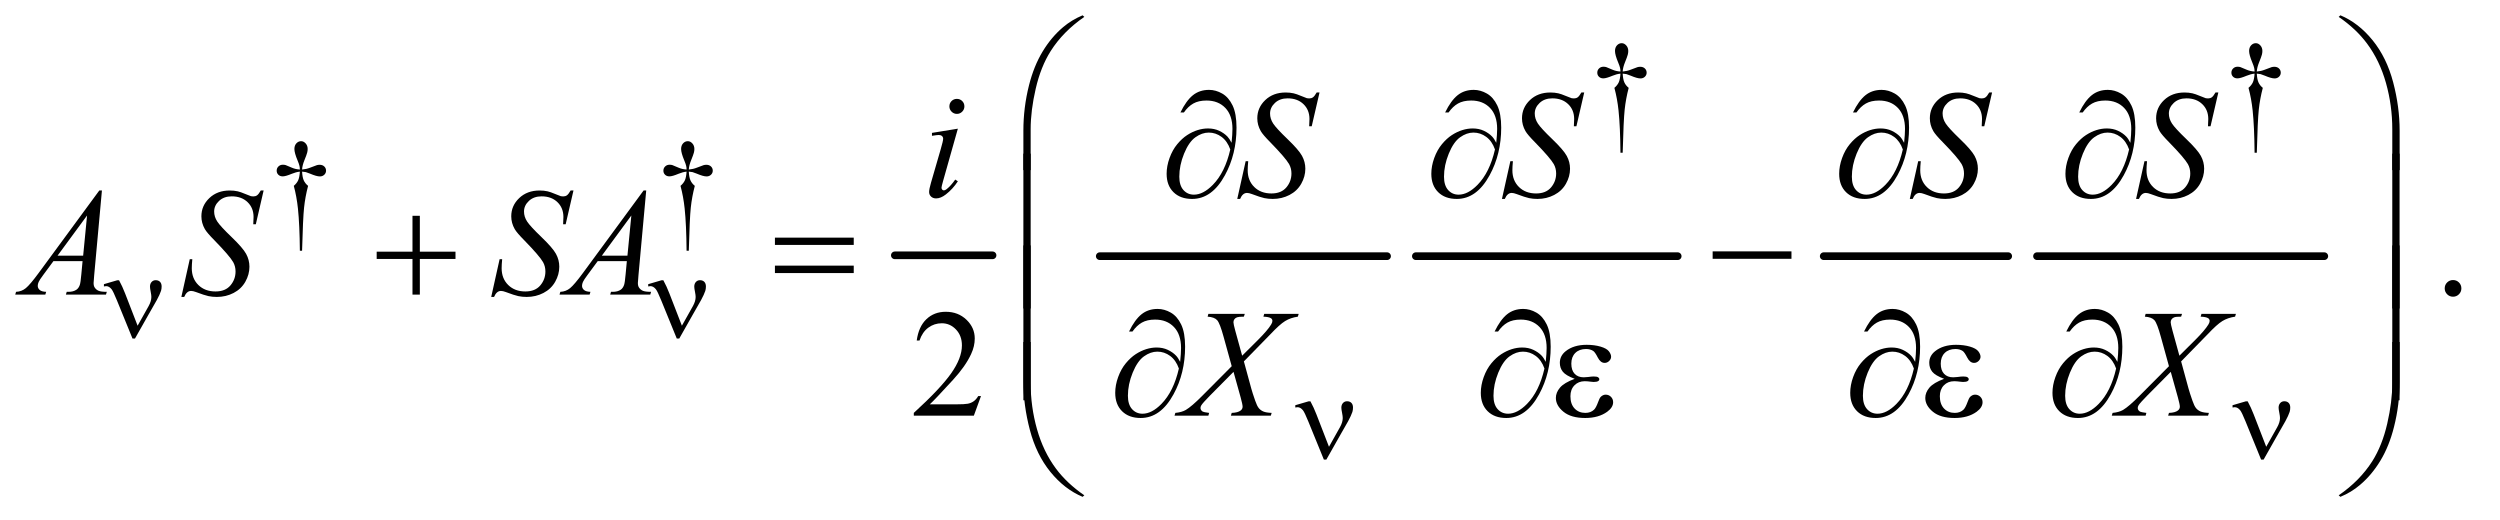 <?xml version="1.0" encoding="UTF-8"?>
<!DOCTYPE svg PUBLIC '-//W3C//DTD SVG 1.0//EN'
          'http://www.w3.org/TR/2001/REC-SVG-20010904/DTD/svg10.dtd'>
<svg stroke-dasharray="none" shape-rendering="auto" xmlns="http://www.w3.org/2000/svg" font-family="'Dialog'" text-rendering="auto" width="255" fill-opacity="1" color-interpolation="auto" color-rendering="auto" preserveAspectRatio="xMidYMid meet" font-size="12px" viewBox="0 0 255 53" fill="black" xmlns:xlink="http://www.w3.org/1999/xlink" stroke="black" image-rendering="auto" stroke-miterlimit="10" stroke-linecap="square" stroke-linejoin="miter" font-style="normal" stroke-width="1" height="53" stroke-dashoffset="0" font-weight="normal" stroke-opacity="1"
><!--Generated by the Batik Graphics2D SVG Generator--><defs id="genericDefs"
  /><g
  ><defs id="defs1"
    ><clipPath clipPathUnits="userSpaceOnUse" id="clipPath1"
      ><path d="M1.14 1.827 L162.519 1.827 L162.519 35.1 L1.14 35.1 L1.14 1.827 Z"
      /></clipPath
      ><clipPath clipPathUnits="userSpaceOnUse" id="clipPath2"
      ><path d="M36.426 58.542 L36.426 1124.989 L5192.292 1124.989 L5192.292 58.542 Z"
      /></clipPath
    ></defs
    ><g stroke-width="16" transform="scale(1.576,1.576) translate(-1.14,-1.827) matrix(0.031,0,0,0.031,0,0)" stroke-linejoin="round" stroke-linecap="round"
    ><line y2="592" fill="none" x1="1905" clip-path="url(#clipPath2)" x2="2109" y1="592"
    /></g
    ><g stroke-width="16" transform="matrix(0.049,0,0,0.049,-1.797,-2.878)" stroke-linejoin="round" stroke-linecap="round"
    ><line y2="592" fill="none" x1="2326" clip-path="url(#clipPath2)" x2="2924" y1="592"
    /></g
    ><g stroke-width="16" transform="matrix(0.049,0,0,0.049,-1.797,-2.878)" stroke-linejoin="round" stroke-linecap="round"
    ><line y2="592" fill="none" x1="2984" clip-path="url(#clipPath2)" x2="3529" y1="592"
    /></g
    ><g stroke-width="16" transform="matrix(0.049,0,0,0.049,-1.797,-2.878)" stroke-linejoin="round" stroke-linecap="round"
    ><line y2="592" fill="none" x1="3833" clip-path="url(#clipPath2)" x2="4217" y1="592"
    /></g
    ><g stroke-width="16" transform="matrix(0.049,0,0,0.049,-1.797,-2.878)" stroke-linejoin="round" stroke-linecap="round"
    ><line y2="592" fill="none" x1="4277" clip-path="url(#clipPath2)" x2="4875" y1="592"
    /></g
    ><g transform="matrix(0.049,0,0,0.049,-1.797,-2.878)"
    ><path d="M3414.5 376.625 L3409.875 376.625 Q3409.375 322.125 3405.875 288.875 Q3403.25 264 3397.25 241.625 Q3403.625 236.125 3406.375 230 Q3409.125 223.875 3409.875 212 Q3401.75 212.875 3393.375 216.375 Q3380.25 221.875 3374.25 221.875 Q3368.625 221.875 3365.125 218.5 Q3361.625 215.125 3361.625 210 Q3361.625 204.75 3365.312 201.188 Q3369 197.625 3374.5 197.625 Q3377.625 197.625 3380.25 198.375 Q3381.625 198.75 3393.375 203.875 Q3400.875 207.125 3409.875 207.625 Q3409.75 202.5 3409 199.875 Q3408.125 196 3405.25 189.125 Q3398.5 173.125 3398.5 164.875 Q3398.5 157.625 3402.625 153.125 Q3406.75 148.625 3412.5 148.625 Q3417.75 148.625 3421.938 153.312 Q3426.125 158 3426.125 164.875 Q3426.125 168.625 3425.125 172.375 Q3423.875 177.25 3419.438 188.062 Q3415 198.875 3414.5 207.625 Q3423.375 206.875 3431 203.875 Q3443.375 199 3445.375 198.5 Q3448.125 197.75 3451 197.75 Q3457 197.75 3460.688 201.25 Q3464.375 204.75 3464.375 210 Q3464.375 215 3460.688 218.5 Q3457 222 3451.5 222 Q3444.625 222 3430.875 216.125 Q3424.875 213.625 3422.25 213 Q3419.625 212.375 3414.5 212 Q3415.125 223.75 3417.938 230.125 Q3420.75 236.5 3427 241.625 Q3421 264.5 3418.625 287.062 Q3416.25 309.625 3414.5 376.625 ZM4734.5 376.625 L4729.875 376.625 Q4729.375 322.125 4725.875 288.875 Q4723.25 264 4717.25 241.625 Q4723.625 236.125 4726.375 230 Q4729.125 223.875 4729.875 212 Q4721.75 212.875 4713.375 216.375 Q4700.25 221.875 4694.25 221.875 Q4688.625 221.875 4685.125 218.5 Q4681.625 215.125 4681.625 210 Q4681.625 204.75 4685.312 201.188 Q4689 197.625 4694.5 197.625 Q4697.625 197.625 4700.25 198.375 Q4701.625 198.75 4713.375 203.875 Q4720.875 207.125 4729.875 207.625 Q4729.75 202.5 4729 199.875 Q4728.125 196 4725.25 189.125 Q4718.5 173.125 4718.5 164.875 Q4718.5 157.625 4722.625 153.125 Q4726.75 148.625 4732.5 148.625 Q4737.75 148.625 4741.938 153.312 Q4746.125 158 4746.125 164.875 Q4746.125 168.625 4745.125 172.375 Q4743.875 177.25 4739.438 188.062 Q4735 198.875 4734.5 207.625 Q4743.375 206.875 4751 203.875 Q4763.375 199 4765.375 198.5 Q4768.125 197.75 4771 197.75 Q4777 197.75 4780.688 201.25 Q4784.375 204.75 4784.375 210 Q4784.375 215 4780.688 218.5 Q4777 222 4771.5 222 Q4764.625 222 4750.875 216.125 Q4744.875 213.625 4742.25 213 Q4739.625 212.375 4734.5 212 Q4735.125 223.75 4737.938 230.125 Q4740.75 236.5 4747 241.625 Q4741 264.5 4738.625 287.062 Q4736.25 309.625 4734.5 376.625 Z" stroke="none" clip-path="url(#clipPath2)"
    /></g
    ><g transform="matrix(0.049,0,0,0.049,-1.797,-2.878)"
    ><path d="M665.5 580.625 L660.875 580.625 Q660.375 526.125 656.875 492.875 Q654.25 468 648.25 445.625 Q654.625 440.125 657.375 434 Q660.125 427.875 660.875 416 Q652.75 416.875 644.375 420.375 Q631.25 425.875 625.25 425.875 Q619.625 425.875 616.125 422.5 Q612.625 419.125 612.625 414 Q612.625 408.75 616.312 405.188 Q620 401.625 625.5 401.625 Q628.625 401.625 631.25 402.375 Q632.625 402.75 644.375 407.875 Q651.875 411.125 660.875 411.625 Q660.75 406.5 660 403.875 Q659.125 400 656.25 393.125 Q649.5 377.125 649.5 368.875 Q649.5 361.625 653.625 357.125 Q657.75 352.625 663.5 352.625 Q668.75 352.625 672.938 357.312 Q677.125 362 677.125 368.875 Q677.125 372.625 676.125 376.375 Q674.875 381.25 670.438 392.062 Q666 402.875 665.5 411.625 Q674.375 410.875 682 407.875 Q694.375 403 696.375 402.5 Q699.125 401.75 702 401.75 Q708 401.75 711.688 405.25 Q715.375 408.75 715.375 414 Q715.375 419 711.688 422.5 Q708 426 702.5 426 Q695.625 426 681.875 420.125 Q675.875 417.625 673.25 417 Q670.625 416.375 665.5 416 Q666.125 427.75 668.938 434.125 Q671.75 440.5 678 445.625 Q672 468.5 669.625 491.062 Q667.25 513.625 665.5 580.625 ZM1470.5 580.625 L1465.875 580.625 Q1465.375 526.125 1461.875 492.875 Q1459.25 468 1453.25 445.625 Q1459.625 440.125 1462.375 434 Q1465.125 427.875 1465.875 416 Q1457.75 416.875 1449.375 420.375 Q1436.25 425.875 1430.25 425.875 Q1424.625 425.875 1421.125 422.5 Q1417.625 419.125 1417.625 414 Q1417.625 408.75 1421.312 405.188 Q1425 401.625 1430.5 401.625 Q1433.625 401.625 1436.25 402.375 Q1437.625 402.75 1449.375 407.875 Q1456.875 411.125 1465.875 411.625 Q1465.75 406.5 1465 403.875 Q1464.125 400 1461.25 393.125 Q1454.5 377.125 1454.5 368.875 Q1454.5 361.625 1458.625 357.125 Q1462.75 352.625 1468.5 352.625 Q1473.75 352.625 1477.938 357.312 Q1482.125 362 1482.125 368.875 Q1482.125 372.625 1481.125 376.375 Q1479.875 381.25 1475.438 392.062 Q1471 402.875 1470.5 411.625 Q1479.375 410.875 1487 407.875 Q1499.375 403 1501.375 402.5 Q1504.125 401.75 1507 401.75 Q1513 401.75 1516.688 405.25 Q1520.375 408.75 1520.375 414 Q1520.375 419 1516.688 422.5 Q1513 426 1507.5 426 Q1500.625 426 1486.875 420.125 Q1480.875 417.625 1478.25 417 Q1475.625 416.375 1470.5 416 Q1471.125 427.75 1473.938 434.125 Q1476.75 440.5 1483 445.625 Q1477 468.5 1474.625 491.062 Q1472.25 513.625 1470.5 580.625 Z" stroke="none" clip-path="url(#clipPath2)"
    /></g
    ><g transform="matrix(0.049,0,0,0.049,-1.797,-2.878)"
    ><path d="M5143 641.688 Q5150.344 641.688 5155.344 646.766 Q5160.344 651.844 5160.344 659.031 Q5160.344 666.219 5155.266 671.297 Q5150.188 676.375 5143 676.375 Q5135.812 676.375 5130.734 671.297 Q5125.656 666.219 5125.656 659.031 Q5125.656 651.688 5130.734 646.688 Q5135.812 641.688 5143 641.688 Z" stroke="none" clip-path="url(#clipPath2)"
    /></g
    ><g transform="matrix(0.049,0,0,0.049,-1.797,-2.878)"
    ><path d="M2078.719 883.219 L2063.875 924 L1938.875 924 L1938.875 918.219 Q1994.031 867.906 2016.531 836.031 Q2039.031 804.156 2039.031 777.75 Q2039.031 757.594 2026.688 744.625 Q2014.344 731.656 1997.156 731.656 Q1981.531 731.656 1969.109 740.797 Q1956.688 749.938 1950.75 767.594 L1944.969 767.594 Q1948.875 738.688 1965.047 723.219 Q1981.219 707.75 2005.438 707.75 Q2031.219 707.75 2048.484 724.312 Q2065.75 740.875 2065.75 763.375 Q2065.75 779.469 2058.25 795.562 Q2046.688 820.875 2020.75 849.156 Q1981.844 891.656 1972.156 900.406 L2027.469 900.406 Q2044.344 900.406 2051.141 899.156 Q2057.938 897.906 2063.406 894.078 Q2068.875 890.25 2072.938 883.219 L2078.719 883.219 Z" stroke="none" clip-path="url(#clipPath2)"
    /></g
    ><g transform="matrix(0.049,0,0,0.049,-1.797,-2.878)"
    ><path d="M2028.562 264.562 Q2035.125 264.562 2039.656 269.094 Q2044.188 273.625 2044.188 280.188 Q2044.188 286.594 2039.578 291.203 Q2034.969 295.812 2028.562 295.812 Q2022.156 295.812 2017.547 291.203 Q2012.938 286.594 2012.938 280.188 Q2012.938 273.625 2017.469 269.094 Q2022 264.562 2028.562 264.562 ZM2030.594 326.594 L1999.656 436.125 Q1996.531 447.219 1996.531 449.406 Q1996.531 451.906 1998.016 453.469 Q1999.5 455.031 2001.531 455.031 Q2003.875 455.031 2007.156 452.531 Q2016.062 445.5 2025.125 432.531 L2030.594 436.125 Q2019.969 452.375 2005.594 463.469 Q1994.969 471.75 1985.281 471.75 Q1978.875 471.75 1974.812 467.922 Q1970.75 464.094 1970.75 458.312 Q1970.75 452.531 1974.656 439.094 L1994.969 369.094 Q1999.969 351.906 1999.969 347.531 Q1999.969 344.094 1997.547 341.906 Q1995.125 339.719 1990.906 339.719 Q1987.469 339.719 1976.688 341.438 L1976.688 335.344 L2030.594 326.594 ZM2612.188 472.844 L2629.688 394.25 L2635 394.25 Q2633.906 405.656 2633.906 413.156 Q2633.906 434.562 2647.578 448 Q2661.25 461.438 2683.281 461.438 Q2703.75 461.438 2714.375 448.859 Q2725 436.281 2725 419.875 Q2725 409.25 2720.156 400.5 Q2712.812 387.531 2680.938 354.875 Q2665.469 339.25 2661.094 331.594 Q2653.906 318.938 2653.906 305.031 Q2653.906 282.844 2670.469 267.062 Q2687.031 251.281 2712.969 251.281 Q2721.719 251.281 2729.531 253 Q2734.375 253.938 2747.188 259.25 Q2756.25 262.844 2757.188 263.156 Q2759.375 263.625 2762.031 263.625 Q2766.562 263.625 2769.844 261.281 Q2773.125 258.938 2777.5 251.281 L2783.438 251.281 L2767.188 321.594 L2761.875 321.594 Q2762.5 312.219 2762.5 306.438 Q2762.5 287.531 2750 275.5 Q2737.5 263.469 2717.031 263.469 Q2700.781 263.469 2690.625 273 Q2680.469 282.531 2680.469 295.031 Q2680.469 305.969 2686.953 315.891 Q2693.438 325.812 2716.797 348.234 Q2740.156 370.656 2747.031 383.234 Q2753.906 395.812 2753.906 410.031 Q2753.906 426.125 2745.391 441.203 Q2736.875 456.281 2720.938 464.562 Q2705 472.844 2686.094 472.844 Q2676.719 472.844 2668.594 471.125 Q2660.469 469.406 2642.656 462.688 Q2636.562 460.344 2632.5 460.344 Q2623.281 460.344 2618.125 472.844 L2612.188 472.844 ZM3163.188 472.844 L3180.688 394.25 L3186 394.25 Q3184.906 405.656 3184.906 413.156 Q3184.906 434.562 3198.578 448 Q3212.25 461.438 3234.281 461.438 Q3254.75 461.438 3265.375 448.859 Q3276 436.281 3276 419.875 Q3276 409.25 3271.156 400.5 Q3263.812 387.531 3231.938 354.875 Q3216.469 339.25 3212.094 331.594 Q3204.906 318.938 3204.906 305.031 Q3204.906 282.844 3221.469 267.062 Q3238.031 251.281 3263.969 251.281 Q3272.719 251.281 3280.531 253 Q3285.375 253.938 3298.188 259.25 Q3307.25 262.844 3308.188 263.156 Q3310.375 263.625 3313.031 263.625 Q3317.562 263.625 3320.844 261.281 Q3324.125 258.938 3328.5 251.281 L3334.438 251.281 L3318.188 321.594 L3312.875 321.594 Q3313.5 312.219 3313.5 306.438 Q3313.5 287.531 3301 275.5 Q3288.5 263.469 3268.031 263.469 Q3251.781 263.469 3241.625 273 Q3231.469 282.531 3231.469 295.031 Q3231.469 305.969 3237.953 315.891 Q3244.438 325.812 3267.797 348.234 Q3291.156 370.656 3298.031 383.234 Q3304.906 395.812 3304.906 410.031 Q3304.906 426.125 3296.391 441.203 Q3287.875 456.281 3271.938 464.562 Q3256 472.844 3237.094 472.844 Q3227.719 472.844 3219.594 471.125 Q3211.469 469.406 3193.656 462.688 Q3187.562 460.344 3183.5 460.344 Q3174.281 460.344 3169.125 472.844 L3163.188 472.844 ZM4012.188 472.844 L4029.688 394.25 L4035 394.25 Q4033.906 405.656 4033.906 413.156 Q4033.906 434.562 4047.578 448 Q4061.25 461.438 4083.281 461.438 Q4103.75 461.438 4114.375 448.859 Q4125 436.281 4125 419.875 Q4125 409.25 4120.156 400.5 Q4112.812 387.531 4080.938 354.875 Q4065.469 339.25 4061.094 331.594 Q4053.906 318.938 4053.906 305.031 Q4053.906 282.844 4070.469 267.062 Q4087.031 251.281 4112.969 251.281 Q4121.719 251.281 4129.531 253 Q4134.375 253.938 4147.188 259.25 Q4156.25 262.844 4157.188 263.156 Q4159.375 263.625 4162.031 263.625 Q4166.562 263.625 4169.844 261.281 Q4173.125 258.938 4177.5 251.281 L4183.438 251.281 L4167.188 321.594 L4161.875 321.594 Q4162.5 312.219 4162.5 306.438 Q4162.5 287.531 4150 275.5 Q4137.5 263.469 4117.031 263.469 Q4100.781 263.469 4090.625 273 Q4080.469 282.531 4080.469 295.031 Q4080.469 305.969 4086.953 315.891 Q4093.438 325.812 4116.797 348.234 Q4140.156 370.656 4147.031 383.234 Q4153.906 395.812 4153.906 410.031 Q4153.906 426.125 4145.391 441.203 Q4136.875 456.281 4120.938 464.562 Q4105 472.844 4086.094 472.844 Q4076.719 472.844 4068.594 471.125 Q4060.469 469.406 4042.656 462.688 Q4036.562 460.344 4032.5 460.344 Q4023.281 460.344 4018.125 472.844 L4012.188 472.844 ZM4483.188 472.844 L4500.688 394.25 L4506 394.25 Q4504.906 405.656 4504.906 413.156 Q4504.906 434.562 4518.578 448 Q4532.25 461.438 4554.281 461.438 Q4574.75 461.438 4585.375 448.859 Q4596 436.281 4596 419.875 Q4596 409.25 4591.156 400.5 Q4583.812 387.531 4551.938 354.875 Q4536.469 339.25 4532.094 331.594 Q4524.906 318.938 4524.906 305.031 Q4524.906 282.844 4541.469 267.062 Q4558.031 251.281 4583.969 251.281 Q4592.719 251.281 4600.531 253 Q4605.375 253.938 4618.188 259.25 Q4627.25 262.844 4628.188 263.156 Q4630.375 263.625 4633.031 263.625 Q4637.562 263.625 4640.844 261.281 Q4644.125 258.938 4648.5 251.281 L4654.438 251.281 L4638.188 321.594 L4632.875 321.594 Q4633.5 312.219 4633.5 306.438 Q4633.5 287.531 4621 275.5 Q4608.5 263.469 4588.031 263.469 Q4571.781 263.469 4561.625 273 Q4551.469 282.531 4551.469 295.031 Q4551.469 305.969 4557.953 315.891 Q4564.438 325.812 4587.797 348.234 Q4611.156 370.656 4618.031 383.234 Q4624.906 395.812 4624.906 410.031 Q4624.906 426.125 4616.391 441.203 Q4607.875 456.281 4591.938 464.562 Q4576 472.844 4557.094 472.844 Q4547.719 472.844 4539.594 471.125 Q4531.469 469.406 4513.656 462.688 Q4507.562 460.344 4503.5 460.344 Q4494.281 460.344 4489.125 472.844 L4483.188 472.844 Z" stroke="none" clip-path="url(#clipPath2)"
    /></g
    ><g transform="matrix(0.049,0,0,0.049,-1.797,-2.878)"
    ><path d="M248.844 455.281 L232.75 631.531 Q231.5 643.875 231.5 647.781 Q231.5 654.031 233.844 657.312 Q236.812 661.844 241.891 664.031 Q246.969 666.219 259 666.219 L257.281 672 L173.844 672 L175.562 666.219 L179.156 666.219 Q189.312 666.219 195.719 661.844 Q200.25 658.875 202.75 652 Q204.469 647.156 206.031 629.188 L208.531 602.312 L147.906 602.312 L126.344 631.531 Q119 641.375 117.125 645.672 Q115.25 649.969 115.25 653.719 Q115.25 658.719 119.312 662.312 Q123.375 665.906 132.75 666.219 L131.031 672 L68.375 672 L70.094 666.219 Q81.656 665.75 90.484 658.484 Q99.312 651.219 116.812 627.469 L243.375 455.281 L248.844 455.281 ZM217.906 507.312 L156.5 590.906 L209.781 590.906 L217.906 507.312 ZM414.188 676.844 L431.688 598.25 L437 598.25 Q435.906 609.656 435.906 617.156 Q435.906 638.562 449.578 652 Q463.25 665.438 485.281 665.438 Q505.75 665.438 516.375 652.859 Q527 640.281 527 623.875 Q527 613.25 522.156 604.5 Q514.812 591.531 482.938 558.875 Q467.469 543.25 463.094 535.594 Q455.906 522.938 455.906 509.031 Q455.906 486.844 472.469 471.062 Q489.031 455.281 514.969 455.281 Q523.719 455.281 531.531 457 Q536.375 457.938 549.188 463.25 Q558.25 466.844 559.188 467.156 Q561.375 467.625 564.031 467.625 Q568.562 467.625 571.844 465.281 Q575.125 462.938 579.5 455.281 L585.438 455.281 L569.188 525.594 L563.875 525.594 Q564.5 516.219 564.5 510.438 Q564.5 491.531 552 479.5 Q539.5 467.469 519.031 467.469 Q502.781 467.469 492.625 477 Q482.469 486.531 482.469 499.031 Q482.469 509.969 488.953 519.891 Q495.438 529.812 518.797 552.234 Q542.156 574.656 549.031 587.234 Q555.906 599.812 555.906 614.031 Q555.906 630.125 547.391 645.203 Q538.875 660.281 522.938 668.562 Q507 676.844 488.094 676.844 Q478.719 676.844 470.594 675.125 Q462.469 673.406 444.656 666.688 Q438.562 664.344 434.5 664.344 Q425.281 664.344 420.125 676.844 L414.188 676.844 ZM1059.188 676.844 L1076.688 598.25 L1082 598.25 Q1080.906 609.656 1080.906 617.156 Q1080.906 638.562 1094.578 652 Q1108.25 665.438 1130.281 665.438 Q1150.75 665.438 1161.375 652.859 Q1172 640.281 1172 623.875 Q1172 613.25 1167.156 604.5 Q1159.812 591.531 1127.938 558.875 Q1112.469 543.25 1108.094 535.594 Q1100.906 522.938 1100.906 509.031 Q1100.906 486.844 1117.469 471.062 Q1134.031 455.281 1159.969 455.281 Q1168.719 455.281 1176.531 457 Q1181.375 457.938 1194.188 463.25 Q1203.25 466.844 1204.188 467.156 Q1206.375 467.625 1209.031 467.625 Q1213.562 467.625 1216.844 465.281 Q1220.125 462.938 1224.5 455.281 L1230.438 455.281 L1214.188 525.594 L1208.875 525.594 Q1209.5 516.219 1209.5 510.438 Q1209.5 491.531 1197 479.5 Q1184.5 467.469 1164.031 467.469 Q1147.781 467.469 1137.625 477 Q1127.469 486.531 1127.469 499.031 Q1127.469 509.969 1133.953 519.891 Q1140.438 529.812 1163.797 552.234 Q1187.156 574.656 1194.031 587.234 Q1200.906 599.812 1200.906 614.031 Q1200.906 630.125 1192.391 645.203 Q1183.875 660.281 1167.938 668.562 Q1152 676.844 1133.094 676.844 Q1123.719 676.844 1115.594 675.125 Q1107.469 673.406 1089.656 666.688 Q1083.562 664.344 1079.5 664.344 Q1070.281 664.344 1065.125 676.844 L1059.188 676.844 ZM1381.844 455.281 L1365.75 631.531 Q1364.5 643.875 1364.5 647.781 Q1364.5 654.031 1366.844 657.312 Q1369.812 661.844 1374.891 664.031 Q1379.969 666.219 1392 666.219 L1390.281 672 L1306.844 672 L1308.562 666.219 L1312.156 666.219 Q1322.312 666.219 1328.719 661.844 Q1333.25 658.875 1335.75 652 Q1337.469 647.156 1339.031 629.188 L1341.531 602.312 L1280.906 602.312 L1259.344 631.531 Q1252 641.375 1250.125 645.672 Q1248.25 649.969 1248.25 653.719 Q1248.25 658.719 1252.312 662.312 Q1256.375 665.906 1265.75 666.219 L1264.031 672 L1201.375 672 L1203.094 666.219 Q1214.656 665.75 1223.484 658.484 Q1232.312 651.219 1249.812 627.469 L1376.375 455.281 L1381.844 455.281 ZM1350.906 507.312 L1289.5 590.906 L1342.781 590.906 L1350.906 507.312 Z" stroke="none" clip-path="url(#clipPath2)"
    /></g
    ><g transform="matrix(0.049,0,0,0.049,-1.797,-2.878)"
    ><path d="M2668.312 712.125 L2740.031 712.125 L2738.312 717.906 Q2723.156 720.094 2711.828 727.047 Q2700.5 734 2680.969 754.781 L2625.969 811.031 L2641.438 867.75 Q2643.625 875.875 2649.562 892.906 Q2653.312 903.844 2657.062 908.375 Q2660.812 912.906 2666.516 915.328 Q2672.219 917.75 2683.781 918.219 L2682.062 924 L2598.938 924 L2600.656 918.219 Q2613.469 917.75 2619.094 913.375 Q2623.312 910.25 2623.312 905.25 Q2623.312 900.875 2619.25 886.031 L2604.406 832.75 L2554.719 882.906 Q2540.188 897.75 2537.375 902.438 Q2535.656 905.25 2535.656 907.906 Q2535.656 912.594 2540.344 915.562 Q2542.531 916.812 2553.625 918.219 L2552.062 924 L2481.594 924 L2483.312 918.219 Q2496.594 916.969 2505.031 912.125 Q2517.375 904.781 2539.094 882.906 L2600.656 821.031 L2583.781 759.938 Q2576.125 731.812 2570.422 725.328 Q2564.719 718.844 2550.5 717.906 L2552.062 712.125 L2627.844 712.125 L2625.969 717.906 Q2615.5 717.906 2611.828 719.234 Q2608.156 720.562 2606.203 723.297 Q2604.25 726.031 2604.25 729.469 Q2604.25 733.219 2608 746.969 L2622.375 799.156 L2655.656 766.031 Q2675.344 746.344 2682.688 734.312 Q2685.344 730.094 2685.344 726.812 Q2685.344 723.219 2682.375 721.188 Q2678.156 718.375 2666.594 717.906 L2668.312 712.125 ZM4619.312 712.125 L4691.031 712.125 L4689.312 717.906 Q4674.156 720.094 4662.828 727.047 Q4651.5 734 4631.969 754.781 L4576.969 811.031 L4592.438 867.75 Q4594.625 875.875 4600.562 892.906 Q4604.312 903.844 4608.062 908.375 Q4611.812 912.906 4617.516 915.328 Q4623.219 917.75 4634.781 918.219 L4633.062 924 L4549.938 924 L4551.656 918.219 Q4564.469 917.75 4570.094 913.375 Q4574.312 910.25 4574.312 905.25 Q4574.312 900.875 4570.25 886.031 L4555.406 832.75 L4505.719 882.906 Q4491.188 897.75 4488.375 902.438 Q4486.656 905.25 4486.656 907.906 Q4486.656 912.594 4491.344 915.562 Q4493.531 916.812 4504.625 918.219 L4503.062 924 L4432.594 924 L4434.312 918.219 Q4447.594 916.969 4456.031 912.125 Q4468.375 904.781 4490.094 882.906 L4551.656 821.031 L4534.781 759.938 Q4527.125 731.812 4521.422 725.328 Q4515.719 718.844 4501.5 717.906 L4503.062 712.125 L4578.844 712.125 L4576.969 717.906 Q4566.5 717.906 4562.828 719.234 Q4559.156 720.562 4557.203 723.297 Q4555.25 726.031 4555.25 729.469 Q4555.25 733.219 4559 746.969 L4573.375 799.156 L4606.656 766.031 Q4626.344 746.344 4633.688 734.312 Q4636.344 730.094 4636.344 726.812 Q4636.344 723.219 4633.375 721.188 Q4629.156 718.375 4617.594 717.906 L4619.312 712.125 Z" stroke="none" clip-path="url(#clipPath2)"
    /></g
    ><g transform="matrix(0.049,0,0,0.049,-1.797,-2.878)"
    ><path d="M323.125 736.75 L346 696 Q351.75 685.625 351.75 677 Q351.75 673.125 350.5 666.875 Q348.875 658.75 348.875 655.5 Q348.875 649.375 352.25 645.688 Q355.625 642 360.75 642 Q366.5 642 369.812 645.438 Q373.125 648.875 373.125 655.125 Q373.125 660 371.875 664.125 Q369.375 671.75 363 683.5 L344.625 715.75 L317.625 763.5 L312.5 763.5 L280.125 684.125 Q272.375 665.125 269 660.875 Q263.75 654.375 257.625 654.375 Q255.875 654.375 253 655 L253 650.25 L280.75 642.125 L284.5 642.125 Q291.5 655 297.125 669.625 L323.125 736.75 ZM1456.125 736.75 L1479 696 Q1484.75 685.625 1484.75 677 Q1484.75 673.125 1483.5 666.875 Q1481.875 658.75 1481.875 655.5 Q1481.875 649.375 1485.25 645.688 Q1488.625 642 1493.75 642 Q1499.5 642 1502.812 645.438 Q1506.125 648.875 1506.125 655.125 Q1506.125 660 1504.875 664.125 Q1502.375 671.75 1496 683.5 L1477.625 715.75 L1450.625 763.5 L1445.5 763.5 L1413.125 684.125 Q1405.375 665.125 1402 660.875 Q1396.75 654.375 1390.625 654.375 Q1388.875 654.375 1386 655 L1386 650.25 L1413.75 642.125 L1417.5 642.125 Q1424.5 655 1430.125 669.625 L1456.125 736.75 Z" stroke="none" clip-path="url(#clipPath2)"
    /></g
    ><g transform="matrix(0.049,0,0,0.049,-1.797,-2.878)"
    ><path d="M2803.125 988.75 L2826 948 Q2831.75 937.625 2831.75 929 Q2831.75 925.125 2830.5 918.875 Q2828.875 910.75 2828.875 907.5 Q2828.875 901.375 2832.25 897.688 Q2835.625 894 2840.75 894 Q2846.5 894 2849.812 897.438 Q2853.125 900.875 2853.125 907.125 Q2853.125 912 2851.875 916.125 Q2849.375 923.75 2843 935.5 L2824.625 967.75 L2797.625 1015.5 L2792.5 1015.5 L2760.125 936.125 Q2752.375 917.125 2749 912.875 Q2743.75 906.375 2737.625 906.375 Q2735.875 906.375 2733 907 L2733 902.25 L2760.75 894.125 L2764.5 894.125 Q2771.5 907 2777.125 921.625 L2803.125 988.75 ZM4754.125 988.75 L4777 948 Q4782.75 937.625 4782.75 929 Q4782.75 925.125 4781.5 918.875 Q4779.875 910.75 4779.875 907.5 Q4779.875 901.375 4783.25 897.688 Q4786.625 894 4791.75 894 Q4797.5 894 4800.812 897.438 Q4804.125 900.875 4804.125 907.125 Q4804.125 912 4802.875 916.125 Q4800.375 923.75 4794 935.5 L4775.625 967.75 L4748.625 1015.5 L4743.5 1015.5 L4711.125 936.125 Q4703.375 917.125 4700 912.875 Q4694.75 906.375 4688.625 906.375 Q4686.875 906.375 4684 907 L4684 902.25 L4711.75 894.125 L4715.5 894.125 Q4722.5 907 4728.125 921.625 L4754.125 988.75 Z" stroke="none" clip-path="url(#clipPath2)"
    /></g
    ><g transform="matrix(0.049,0,0,0.049,-1.797,-2.878)"
    ><path d="M2166.969 412.938 L2166.969 330.75 Q2166.969 282.625 2178.688 236.219 Q2188.688 196.375 2206.891 166.219 Q2225.094 136.062 2249.469 115.438 Q2267.281 100.281 2290.25 90.594 L2293.844 93.875 Q2249.781 124.188 2223.844 164.969 Q2203.219 197.625 2192.672 243.25 Q2182.125 288.875 2182.125 327.625 L2182.125 412.938 L2166.969 412.938 ZM5031.844 412.938 L5016.531 412.938 L5016.531 327.625 Q5016.531 278.25 5003.406 231.531 Q4990.281 184.812 4964.031 149.5 Q4941.375 118.875 4904.969 93.875 L4908.562 90.594 Q4946.219 106.375 4975.516 142.469 Q5004.812 178.562 5018.328 229.891 Q5031.844 281.219 5031.844 330.75 L5031.844 412.938 Z" stroke="none" clip-path="url(#clipPath2)"
    /></g
    ><g transform="matrix(0.049,0,0,0.049,-1.797,-2.878)"
    ><path d="M2600.312 355.969 Q2602.188 338.312 2602.188 327.062 Q2602.188 298.938 2587.422 283.469 Q2572.656 268 2548.125 268 Q2531.562 268 2520.625 274.25 Q2509.688 280.5 2501.094 292.844 L2493.906 292.844 Q2505.938 268.156 2519.844 256.984 Q2533.75 245.812 2553.438 245.812 Q2567.5 245.812 2580.859 253.469 Q2594.219 261.125 2602.422 278.156 Q2610.625 295.188 2610.625 324.406 Q2610.625 379.562 2586.562 423.469 Q2559.688 472.844 2518.125 472.844 Q2493.75 472.844 2479.453 458.781 Q2465.156 444.719 2465.156 420.5 Q2465.156 404.406 2471.25 387.609 Q2477.344 370.812 2487.266 358.859 Q2497.188 346.906 2507.891 339.953 Q2518.594 333 2529.609 329.562 Q2540.625 326.125 2551.25 326.125 Q2564.219 326.125 2574.531 330.969 Q2584.844 335.812 2591.719 343 Q2595.938 347.375 2600.312 355.969 ZM2597.656 369.875 Q2591.562 352.531 2579.453 343.625 Q2567.344 334.719 2552.812 334.719 Q2538.75 334.719 2525.078 344.484 Q2511.406 354.25 2501.484 378.547 Q2491.562 402.844 2491.562 426.594 Q2491.562 444.719 2500.156 454.328 Q2508.75 463.938 2522.031 463.938 Q2541.25 463.938 2561.25 443.625 Q2586.719 417.688 2597.656 369.875 ZM3151.312 355.969 Q3153.188 338.312 3153.188 327.062 Q3153.188 298.938 3138.422 283.469 Q3123.656 268 3099.125 268 Q3082.562 268 3071.625 274.25 Q3060.688 280.5 3052.094 292.844 L3044.906 292.844 Q3056.938 268.156 3070.844 256.984 Q3084.75 245.812 3104.438 245.812 Q3118.5 245.812 3131.859 253.469 Q3145.219 261.125 3153.422 278.156 Q3161.625 295.188 3161.625 324.406 Q3161.625 379.562 3137.562 423.469 Q3110.688 472.844 3069.125 472.844 Q3044.75 472.844 3030.453 458.781 Q3016.156 444.719 3016.156 420.5 Q3016.156 404.406 3022.25 387.609 Q3028.344 370.812 3038.266 358.859 Q3048.188 346.906 3058.891 339.953 Q3069.594 333 3080.609 329.562 Q3091.625 326.125 3102.25 326.125 Q3115.219 326.125 3125.531 330.969 Q3135.844 335.812 3142.719 343 Q3146.938 347.375 3151.312 355.969 ZM3148.656 369.875 Q3142.562 352.531 3130.453 343.625 Q3118.344 334.719 3103.812 334.719 Q3089.75 334.719 3076.078 344.484 Q3062.406 354.25 3052.484 378.547 Q3042.562 402.844 3042.562 426.594 Q3042.562 444.719 3051.156 454.328 Q3059.75 463.938 3073.031 463.938 Q3092.25 463.938 3112.25 443.625 Q3137.719 417.688 3148.656 369.875 ZM4000.312 355.969 Q4002.188 338.312 4002.188 327.062 Q4002.188 298.938 3987.422 283.469 Q3972.656 268 3948.125 268 Q3931.562 268 3920.625 274.25 Q3909.688 280.5 3901.094 292.844 L3893.906 292.844 Q3905.938 268.156 3919.844 256.984 Q3933.75 245.812 3953.438 245.812 Q3967.5 245.812 3980.859 253.469 Q3994.219 261.125 4002.422 278.156 Q4010.625 295.188 4010.625 324.406 Q4010.625 379.562 3986.562 423.469 Q3959.688 472.844 3918.125 472.844 Q3893.75 472.844 3879.453 458.781 Q3865.156 444.719 3865.156 420.5 Q3865.156 404.406 3871.25 387.609 Q3877.344 370.812 3887.266 358.859 Q3897.188 346.906 3907.891 339.953 Q3918.594 333 3929.609 329.562 Q3940.625 326.125 3951.25 326.125 Q3964.219 326.125 3974.531 330.969 Q3984.844 335.812 3991.719 343 Q3995.938 347.375 4000.312 355.969 ZM3997.656 369.875 Q3991.562 352.531 3979.453 343.625 Q3967.344 334.719 3952.812 334.719 Q3938.75 334.719 3925.078 344.484 Q3911.406 354.25 3901.484 378.547 Q3891.562 402.844 3891.562 426.594 Q3891.562 444.719 3900.156 454.328 Q3908.75 463.938 3922.031 463.938 Q3941.25 463.938 3961.25 443.625 Q3986.719 417.688 3997.656 369.875 ZM4471.312 355.969 Q4473.188 338.312 4473.188 327.062 Q4473.188 298.938 4458.422 283.469 Q4443.656 268 4419.125 268 Q4402.562 268 4391.625 274.25 Q4380.688 280.5 4372.094 292.844 L4364.906 292.844 Q4376.938 268.156 4390.844 256.984 Q4404.75 245.812 4424.438 245.812 Q4438.5 245.812 4451.859 253.469 Q4465.219 261.125 4473.422 278.156 Q4481.625 295.188 4481.625 324.406 Q4481.625 379.562 4457.562 423.469 Q4430.688 472.844 4389.125 472.844 Q4364.75 472.844 4350.453 458.781 Q4336.156 444.719 4336.156 420.5 Q4336.156 404.406 4342.25 387.609 Q4348.344 370.812 4358.266 358.859 Q4368.188 346.906 4378.891 339.953 Q4389.594 333 4400.609 329.562 Q4411.625 326.125 4422.25 326.125 Q4435.219 326.125 4445.531 330.969 Q4455.844 335.812 4462.719 343 Q4466.938 347.375 4471.312 355.969 ZM4468.656 369.875 Q4462.562 352.531 4450.453 343.625 Q4438.344 334.719 4423.812 334.719 Q4409.75 334.719 4396.078 344.484 Q4382.406 354.25 4372.484 378.547 Q4362.562 402.844 4362.562 426.594 Q4362.562 444.719 4371.156 454.328 Q4379.75 463.938 4393.031 463.938 Q4412.25 463.938 4432.25 443.625 Q4457.719 417.688 4468.656 369.875 Z" stroke="none" clip-path="url(#clipPath2)"
    /></g
    ><g transform="matrix(0.049,0,0,0.049,-1.797,-2.878)"
    ><path d="M895.312 507.938 L910.625 507.938 L910.625 582.625 L984.844 582.625 L984.844 597.781 L910.625 597.781 L910.625 672 L895.312 672 L895.312 597.781 L820.781 597.781 L820.781 582.625 L895.312 582.625 L895.312 507.938 ZM1649.781 553.406 L1813.844 553.406 L1813.844 568.562 L1649.781 568.562 L1649.781 553.406 ZM1649.781 611.688 L1813.844 611.688 L1813.844 627.156 L1649.781 627.156 L1649.781 611.688 ZM3601.781 582 L3765.844 582 L3765.844 597.469 L3601.781 597.469 L3601.781 582 Z" stroke="none" clip-path="url(#clipPath2)"
    /></g
    ><g transform="matrix(0.049,0,0,0.049,-1.797,-2.878)"
    ><path d="M2182.125 700.938 L2166.969 700.938 L2166.969 378.594 L2182.125 378.594 L2182.125 700.938 ZM5031.688 700.938 L5016.531 700.938 L5016.531 378.594 L5031.688 378.594 L5031.688 700.938 Z" stroke="none" clip-path="url(#clipPath2)"
    /></g
    ><g transform="matrix(0.049,0,0,0.049,-1.797,-2.878)"
    ><path d="M2182.125 891.938 L2166.969 891.938 L2166.969 569.594 L2182.125 569.594 L2182.125 891.938 ZM5031.688 891.938 L5016.531 891.938 L5016.531 569.594 L5031.688 569.594 L5031.688 891.938 Z" stroke="none" clip-path="url(#clipPath2)"
    /></g
    ><g transform="matrix(0.049,0,0,0.049,-1.797,-2.878)"
    ><path d="M2493.312 811.969 Q2495.188 794.312 2495.188 783.062 Q2495.188 754.938 2480.422 739.469 Q2465.656 724 2441.125 724 Q2424.562 724 2413.625 730.25 Q2402.688 736.5 2394.094 748.844 L2386.906 748.844 Q2398.938 724.156 2412.844 712.984 Q2426.75 701.812 2446.438 701.812 Q2460.5 701.812 2473.859 709.469 Q2487.219 717.125 2495.422 734.156 Q2503.625 751.188 2503.625 780.406 Q2503.625 835.562 2479.562 879.469 Q2452.688 928.844 2411.125 928.844 Q2386.75 928.844 2372.453 914.781 Q2358.156 900.719 2358.156 876.5 Q2358.156 860.406 2364.25 843.609 Q2370.344 826.812 2380.266 814.859 Q2390.188 802.906 2400.891 795.953 Q2411.594 789 2422.609 785.562 Q2433.625 782.125 2444.25 782.125 Q2457.219 782.125 2467.531 786.969 Q2477.844 791.812 2484.719 799 Q2488.938 803.375 2493.312 811.969 ZM2490.656 825.875 Q2484.562 808.531 2472.453 799.625 Q2460.344 790.719 2445.812 790.719 Q2431.75 790.719 2418.078 800.484 Q2404.406 810.25 2394.484 834.547 Q2384.562 858.844 2384.562 882.594 Q2384.562 900.719 2393.156 910.328 Q2401.75 919.938 2415.031 919.938 Q2434.25 919.938 2454.25 899.625 Q2479.719 873.688 2490.656 825.875 ZM3254.312 811.969 Q3256.188 794.312 3256.188 783.062 Q3256.188 754.938 3241.422 739.469 Q3226.656 724 3202.125 724 Q3185.562 724 3174.625 730.25 Q3163.688 736.5 3155.094 748.844 L3147.906 748.844 Q3159.938 724.156 3173.844 712.984 Q3187.75 701.812 3207.438 701.812 Q3221.5 701.812 3234.859 709.469 Q3248.219 717.125 3256.422 734.156 Q3264.625 751.188 3264.625 780.406 Q3264.625 835.562 3240.562 879.469 Q3213.688 928.844 3172.125 928.844 Q3147.75 928.844 3133.453 914.781 Q3119.156 900.719 3119.156 876.5 Q3119.156 860.406 3125.25 843.609 Q3131.344 826.812 3141.266 814.859 Q3151.188 802.906 3161.891 795.953 Q3172.594 789 3183.609 785.562 Q3194.625 782.125 3205.25 782.125 Q3218.219 782.125 3228.531 786.969 Q3238.844 791.812 3245.719 799 Q3249.938 803.375 3254.312 811.969 ZM3251.656 825.875 Q3245.562 808.531 3233.453 799.625 Q3221.344 790.719 3206.812 790.719 Q3192.75 790.719 3179.078 800.484 Q3165.406 810.25 3155.484 834.547 Q3145.562 858.844 3145.562 882.594 Q3145.562 900.719 3154.156 910.328 Q3162.75 919.938 3176.031 919.938 Q3195.25 919.938 3215.25 899.625 Q3240.719 873.688 3251.656 825.875 ZM3314.625 847.281 Q3296.188 840.406 3289.938 832.594 Q3283.688 824.781 3283.688 814 Q3283.688 799.469 3295.875 789.781 Q3312.438 776.5 3339.469 776.5 Q3355.562 776.5 3368.375 780.25 Q3381.188 784 3385.797 790.016 Q3390.406 796.031 3390.406 801.344 Q3390.406 806.188 3386.344 810.172 Q3382.281 814.156 3376.969 814.156 Q3368.375 814.156 3362.672 802.984 Q3356.969 791.812 3353.219 789.312 Q3347.125 785.25 3338.219 785.25 Q3324.156 785.25 3315.875 793.453 Q3307.594 801.656 3307.594 815.719 Q3307.594 829.469 3314.469 836.812 Q3321.344 844.156 3333.375 844.156 Q3337.438 844.156 3342.281 843.531 Q3349.938 842.438 3354.312 842.438 Q3361.031 842.438 3363.453 844.156 Q3365.875 845.875 3365.875 848.219 Q3365.875 850.562 3363.844 851.812 Q3361.031 853.844 3354 853.844 Q3352.438 853.844 3348.844 853.375 Q3340.719 852.281 3335.562 852.281 Q3322.438 852.281 3314.078 860.875 Q3305.719 869.469 3305.719 883.531 Q3305.719 899.938 3314.391 909.078 Q3323.062 918.219 3336.812 918.219 Q3347.906 918.219 3354.938 911.5 Q3359 907.594 3363.531 895.25 Q3366.5 887.125 3368.375 885.25 Q3373.375 880.25 3379 880.25 Q3385.562 880.25 3390.094 884.781 Q3394.625 889.312 3394.625 896.031 Q3394.625 906.812 3382.281 915.875 Q3364.312 928.844 3336.5 928.844 Q3307.125 928.844 3291.266 915.875 Q3275.406 902.906 3275.406 887.125 Q3275.406 875.875 3283.922 865.719 Q3292.438 855.562 3314.625 847.281 ZM4023.312 811.969 Q4025.188 794.312 4025.188 783.062 Q4025.188 754.938 4010.422 739.469 Q3995.656 724 3971.125 724 Q3954.562 724 3943.625 730.25 Q3932.688 736.5 3924.094 748.844 L3916.906 748.844 Q3928.938 724.156 3942.844 712.984 Q3956.75 701.812 3976.438 701.812 Q3990.5 701.812 4003.859 709.469 Q4017.219 717.125 4025.422 734.156 Q4033.625 751.188 4033.625 780.406 Q4033.625 835.562 4009.562 879.469 Q3982.688 928.844 3941.125 928.844 Q3916.75 928.844 3902.453 914.781 Q3888.156 900.719 3888.156 876.5 Q3888.156 860.406 3894.25 843.609 Q3900.344 826.812 3910.266 814.859 Q3920.188 802.906 3930.891 795.953 Q3941.594 789 3952.609 785.562 Q3963.625 782.125 3974.25 782.125 Q3987.219 782.125 3997.531 786.969 Q4007.844 791.812 4014.719 799 Q4018.938 803.375 4023.312 811.969 ZM4020.656 825.875 Q4014.562 808.531 4002.453 799.625 Q3990.344 790.719 3975.812 790.719 Q3961.75 790.719 3948.078 800.484 Q3934.406 810.25 3924.484 834.547 Q3914.562 858.844 3914.562 882.594 Q3914.562 900.719 3923.156 910.328 Q3931.75 919.938 3945.031 919.938 Q3964.25 919.938 3984.25 899.625 Q4009.719 873.688 4020.656 825.875 ZM4083.625 847.281 Q4065.188 840.406 4058.938 832.594 Q4052.688 824.781 4052.688 814 Q4052.688 799.469 4064.875 789.781 Q4081.438 776.5 4108.469 776.5 Q4124.562 776.5 4137.375 780.25 Q4150.188 784 4154.797 790.016 Q4159.406 796.031 4159.406 801.344 Q4159.406 806.188 4155.344 810.172 Q4151.281 814.156 4145.969 814.156 Q4137.375 814.156 4131.672 802.984 Q4125.969 791.812 4122.219 789.312 Q4116.125 785.25 4107.219 785.25 Q4093.156 785.25 4084.875 793.453 Q4076.594 801.656 4076.594 815.719 Q4076.594 829.469 4083.469 836.812 Q4090.344 844.156 4102.375 844.156 Q4106.438 844.156 4111.281 843.531 Q4118.938 842.438 4123.312 842.438 Q4130.031 842.438 4132.453 844.156 Q4134.875 845.875 4134.875 848.219 Q4134.875 850.562 4132.844 851.812 Q4130.031 853.844 4123 853.844 Q4121.438 853.844 4117.844 853.375 Q4109.719 852.281 4104.562 852.281 Q4091.438 852.281 4083.078 860.875 Q4074.719 869.469 4074.719 883.531 Q4074.719 899.938 4083.391 909.078 Q4092.062 918.219 4105.812 918.219 Q4116.906 918.219 4123.938 911.5 Q4128 907.594 4132.531 895.25 Q4135.5 887.125 4137.375 885.25 Q4142.375 880.25 4148 880.25 Q4154.562 880.25 4159.094 884.781 Q4163.625 889.312 4163.625 896.031 Q4163.625 906.812 4151.281 915.875 Q4133.312 928.844 4105.5 928.844 Q4076.125 928.844 4060.266 915.875 Q4044.406 902.906 4044.406 887.125 Q4044.406 875.875 4052.922 865.719 Q4061.438 855.562 4083.625 847.281 ZM4444.312 811.969 Q4446.188 794.312 4446.188 783.062 Q4446.188 754.938 4431.422 739.469 Q4416.656 724 4392.125 724 Q4375.562 724 4364.625 730.25 Q4353.688 736.5 4345.094 748.844 L4337.906 748.844 Q4349.938 724.156 4363.844 712.984 Q4377.75 701.812 4397.438 701.812 Q4411.5 701.812 4424.859 709.469 Q4438.219 717.125 4446.422 734.156 Q4454.625 751.188 4454.625 780.406 Q4454.625 835.562 4430.562 879.469 Q4403.688 928.844 4362.125 928.844 Q4337.75 928.844 4323.453 914.781 Q4309.156 900.719 4309.156 876.5 Q4309.156 860.406 4315.25 843.609 Q4321.344 826.812 4331.266 814.859 Q4341.188 802.906 4351.891 795.953 Q4362.594 789 4373.609 785.562 Q4384.625 782.125 4395.25 782.125 Q4408.219 782.125 4418.531 786.969 Q4428.844 791.812 4435.719 799 Q4439.938 803.375 4444.312 811.969 ZM4441.656 825.875 Q4435.562 808.531 4423.453 799.625 Q4411.344 790.719 4396.812 790.719 Q4382.75 790.719 4369.078 800.484 Q4355.406 810.25 4345.484 834.547 Q4335.562 858.844 4335.562 882.594 Q4335.562 900.719 4344.156 910.328 Q4352.75 919.938 4366.031 919.938 Q4385.25 919.938 4405.25 899.625 Q4430.719 873.688 4441.656 825.875 Z" stroke="none" clip-path="url(#clipPath2)"
    /></g
    ><g transform="matrix(0.049,0,0,0.049,-1.797,-2.878)"
    ><path d="M2166.969 770.594 L2182.125 770.594 L2182.125 856.062 Q2182.125 905.438 2195.328 952.156 Q2208.531 998.875 2234.781 1034.188 Q2257.438 1064.656 2293.844 1089.812 L2290.25 1092.938 Q2252.594 1077.156 2223.297 1041.141 Q2194 1005.125 2180.484 953.719 Q2166.969 902.312 2166.969 852.938 L2166.969 770.594 ZM5031.844 770.594 L5031.844 852.938 Q5031.844 901.062 5020.125 947.312 Q5010.125 987.312 4991.922 1017.469 Q4973.719 1047.625 4949.188 1068.25 Q4931.531 1083.406 4908.562 1092.938 L4904.969 1089.812 Q4949.031 1059.5 4974.969 1018.719 Q4995.594 986.062 5006.062 940.438 Q5016.531 894.812 5016.531 856.062 L5016.531 770.594 L5031.844 770.594 Z" stroke="none" clip-path="url(#clipPath2)"
    /></g
  ></g
></svg
>
